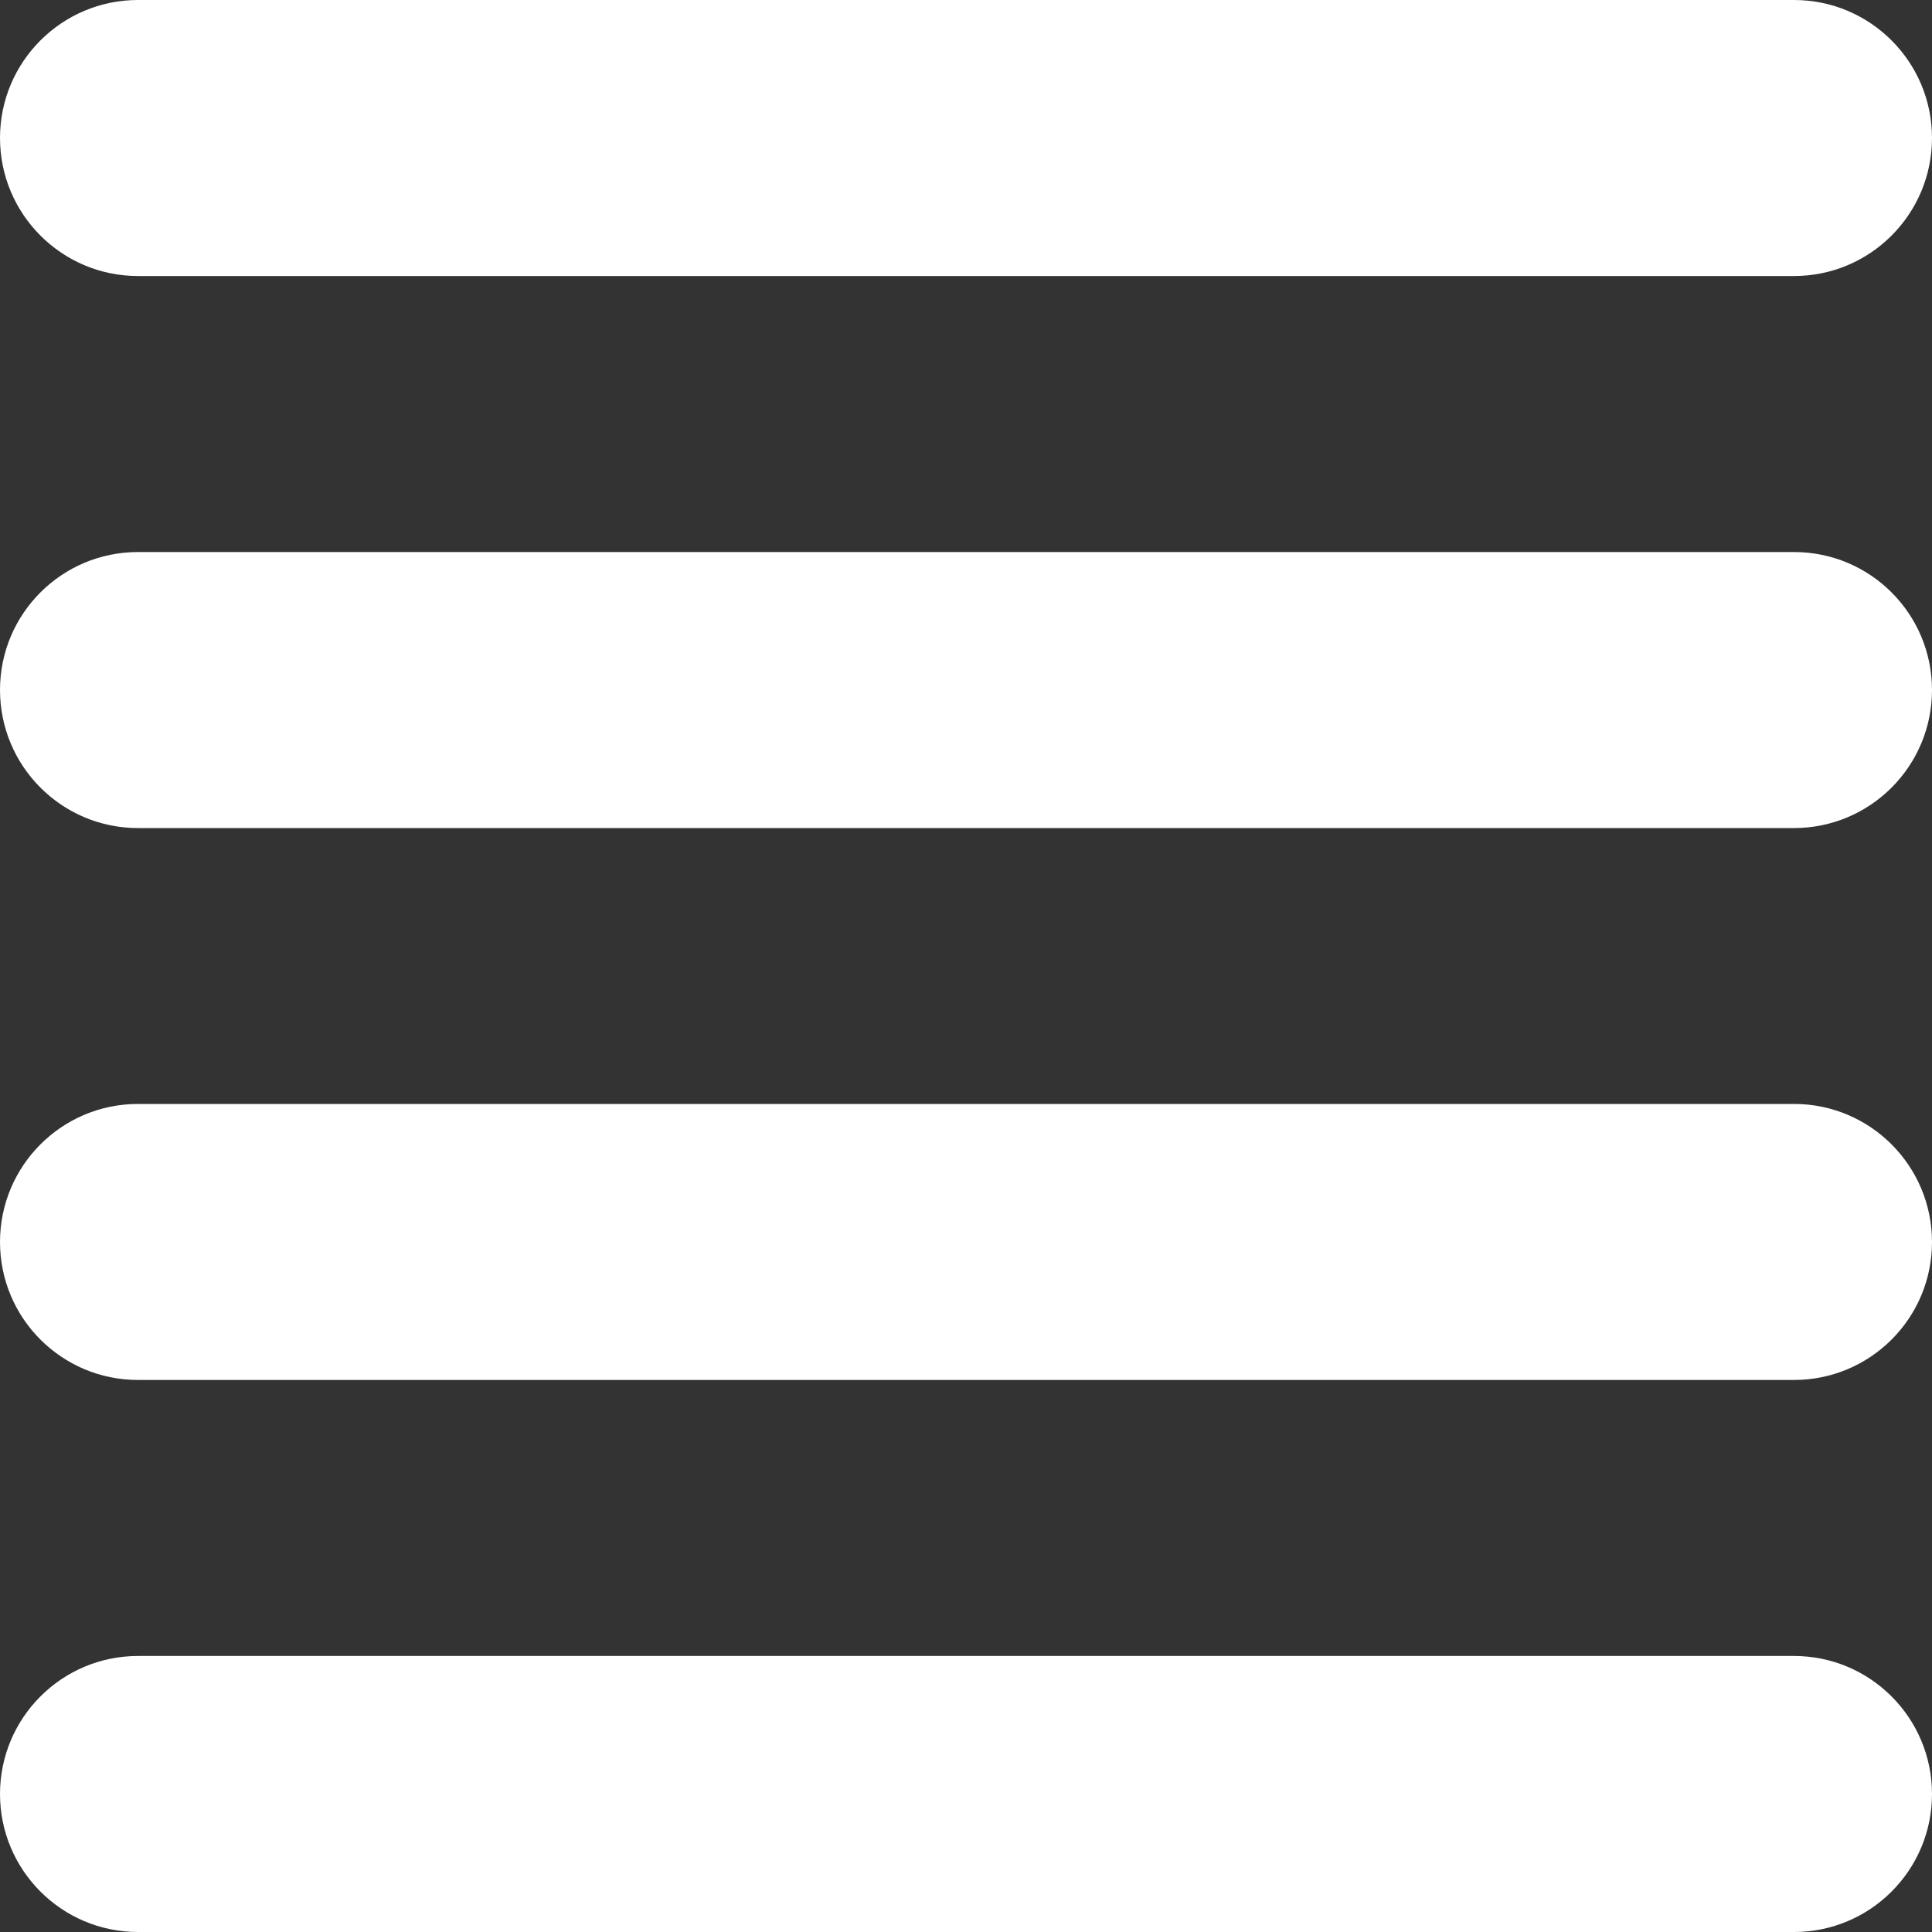 <svg width="15" height="15" viewBox="0 0 15 15" fill="none" xmlns="http://www.w3.org/2000/svg">
<rect x="0" y="0" width="15" height="15" fill="#333333" stroke="none"/>
<path fill-rule="evenodd" clip-rule="evenodd" d="M0 1.071C0 0.48 0.48 0 1.071 0H13.929C14.52 0 15 0.48 15 1.071C15 1.663 14.52 2.143 13.929 2.143H1.071C0.48 2.143 0 1.663 0 1.071ZM0 5.357C0 4.765 0.48 4.286 1.071 4.286H13.929C14.52 4.286 15 4.765 15 5.357C15 5.949 14.52 6.429 13.929 6.429H1.071C0.48 6.429 0 5.949 0 5.357ZM0 9.643C0 9.051 0.48 8.571 1.071 8.571H13.929C14.52 8.571 15 9.051 15 9.643C15 10.235 14.52 10.714 13.929 10.714H1.071C0.48 10.714 0 10.235 0 9.643ZM0 13.929C0 13.337 0.48 12.857 1.071 12.857H13.929C14.52 12.857 15 13.337 15 13.929C15 14.52 14.52 15 13.929 15H1.071C0.48 15 0 14.52 0 13.929Z" fill="white"/>
</svg>
